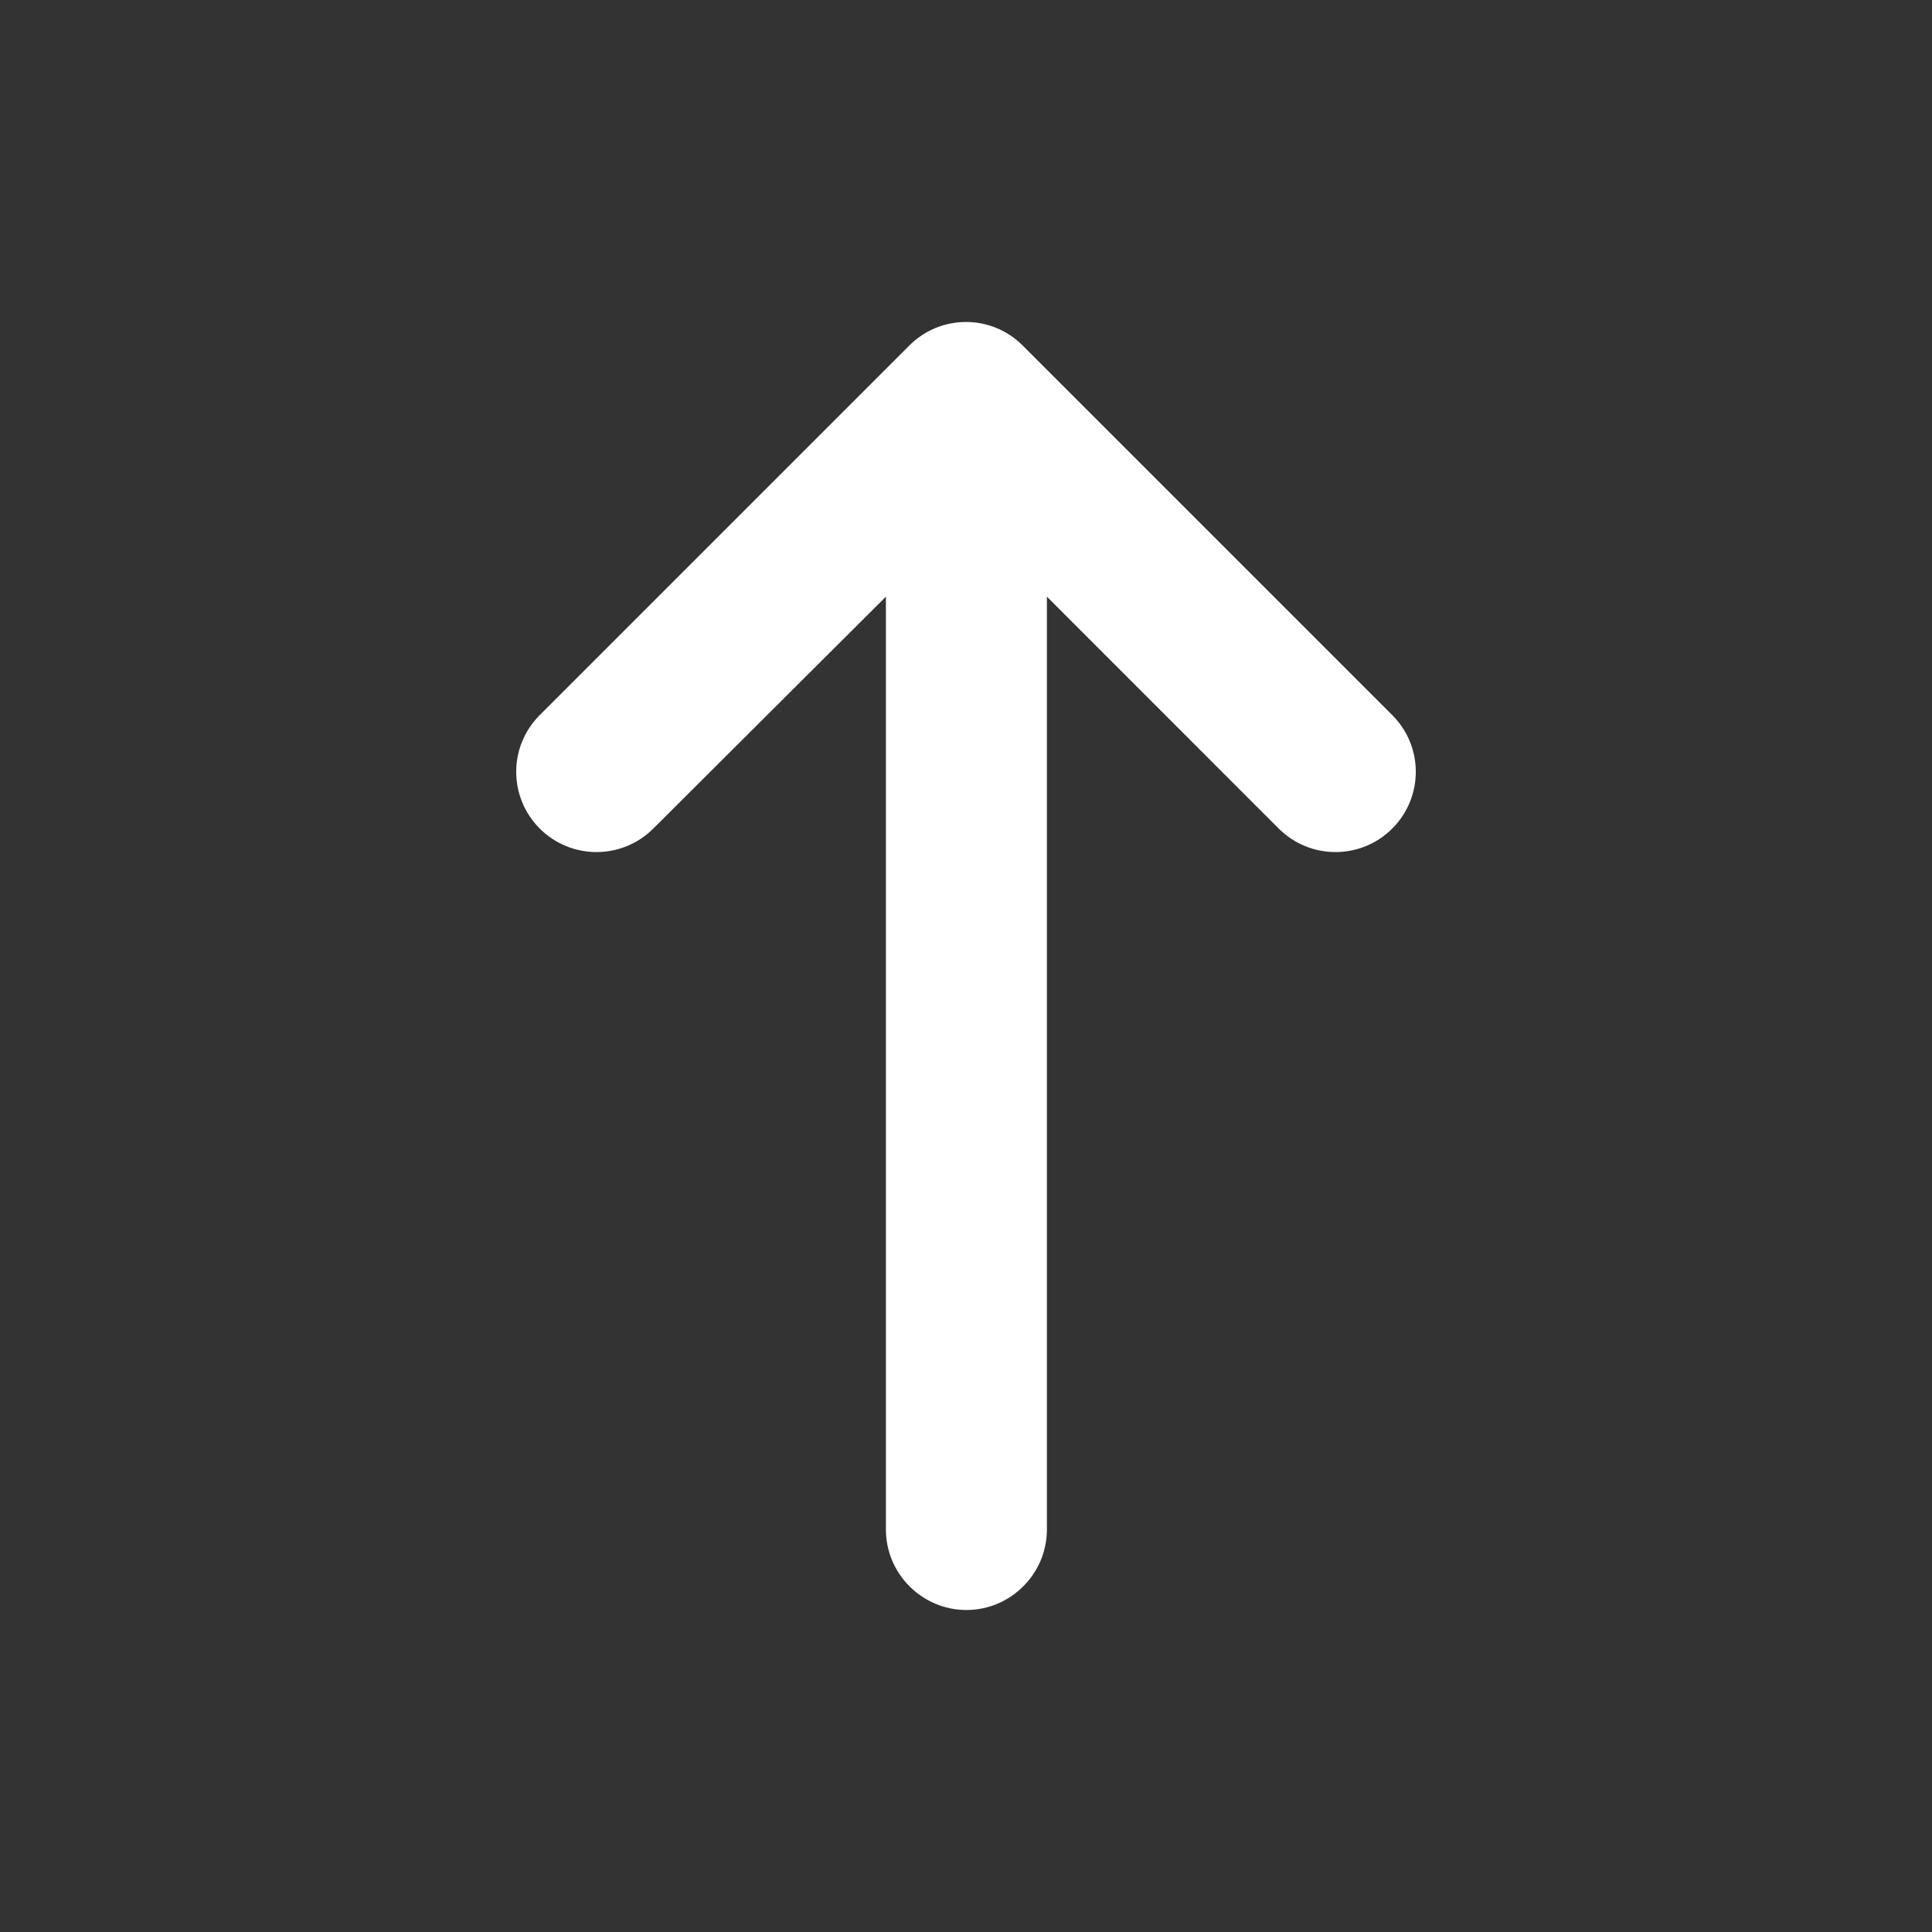 <svg width="24" height="24" viewBox="0 0 24 24" fill="none" xmlns="http://www.w3.org/2000/svg">
<rect x="0" y="0" width="24" height="24" fill="#333333" stroke="none"/>
<path d="M13.005 19L13.005 7.412L15.885 10.293C16.275 10.682 16.905 10.682 17.295 10.293C17.685 9.902 17.685 9.273 17.295 8.883L12.705 4.293C12.315 3.902 11.685 3.902 11.295 4.293L6.705 8.883C6.315 9.273 6.315 9.902 6.705 10.293C7.095 10.682 7.725 10.682 8.115 10.293L11.005 7.412L11.005 19C11.005 19.55 11.455 20 12.005 20C12.555 20 13.005 19.55 13.005 19Z" fill="white"/>
</svg>
